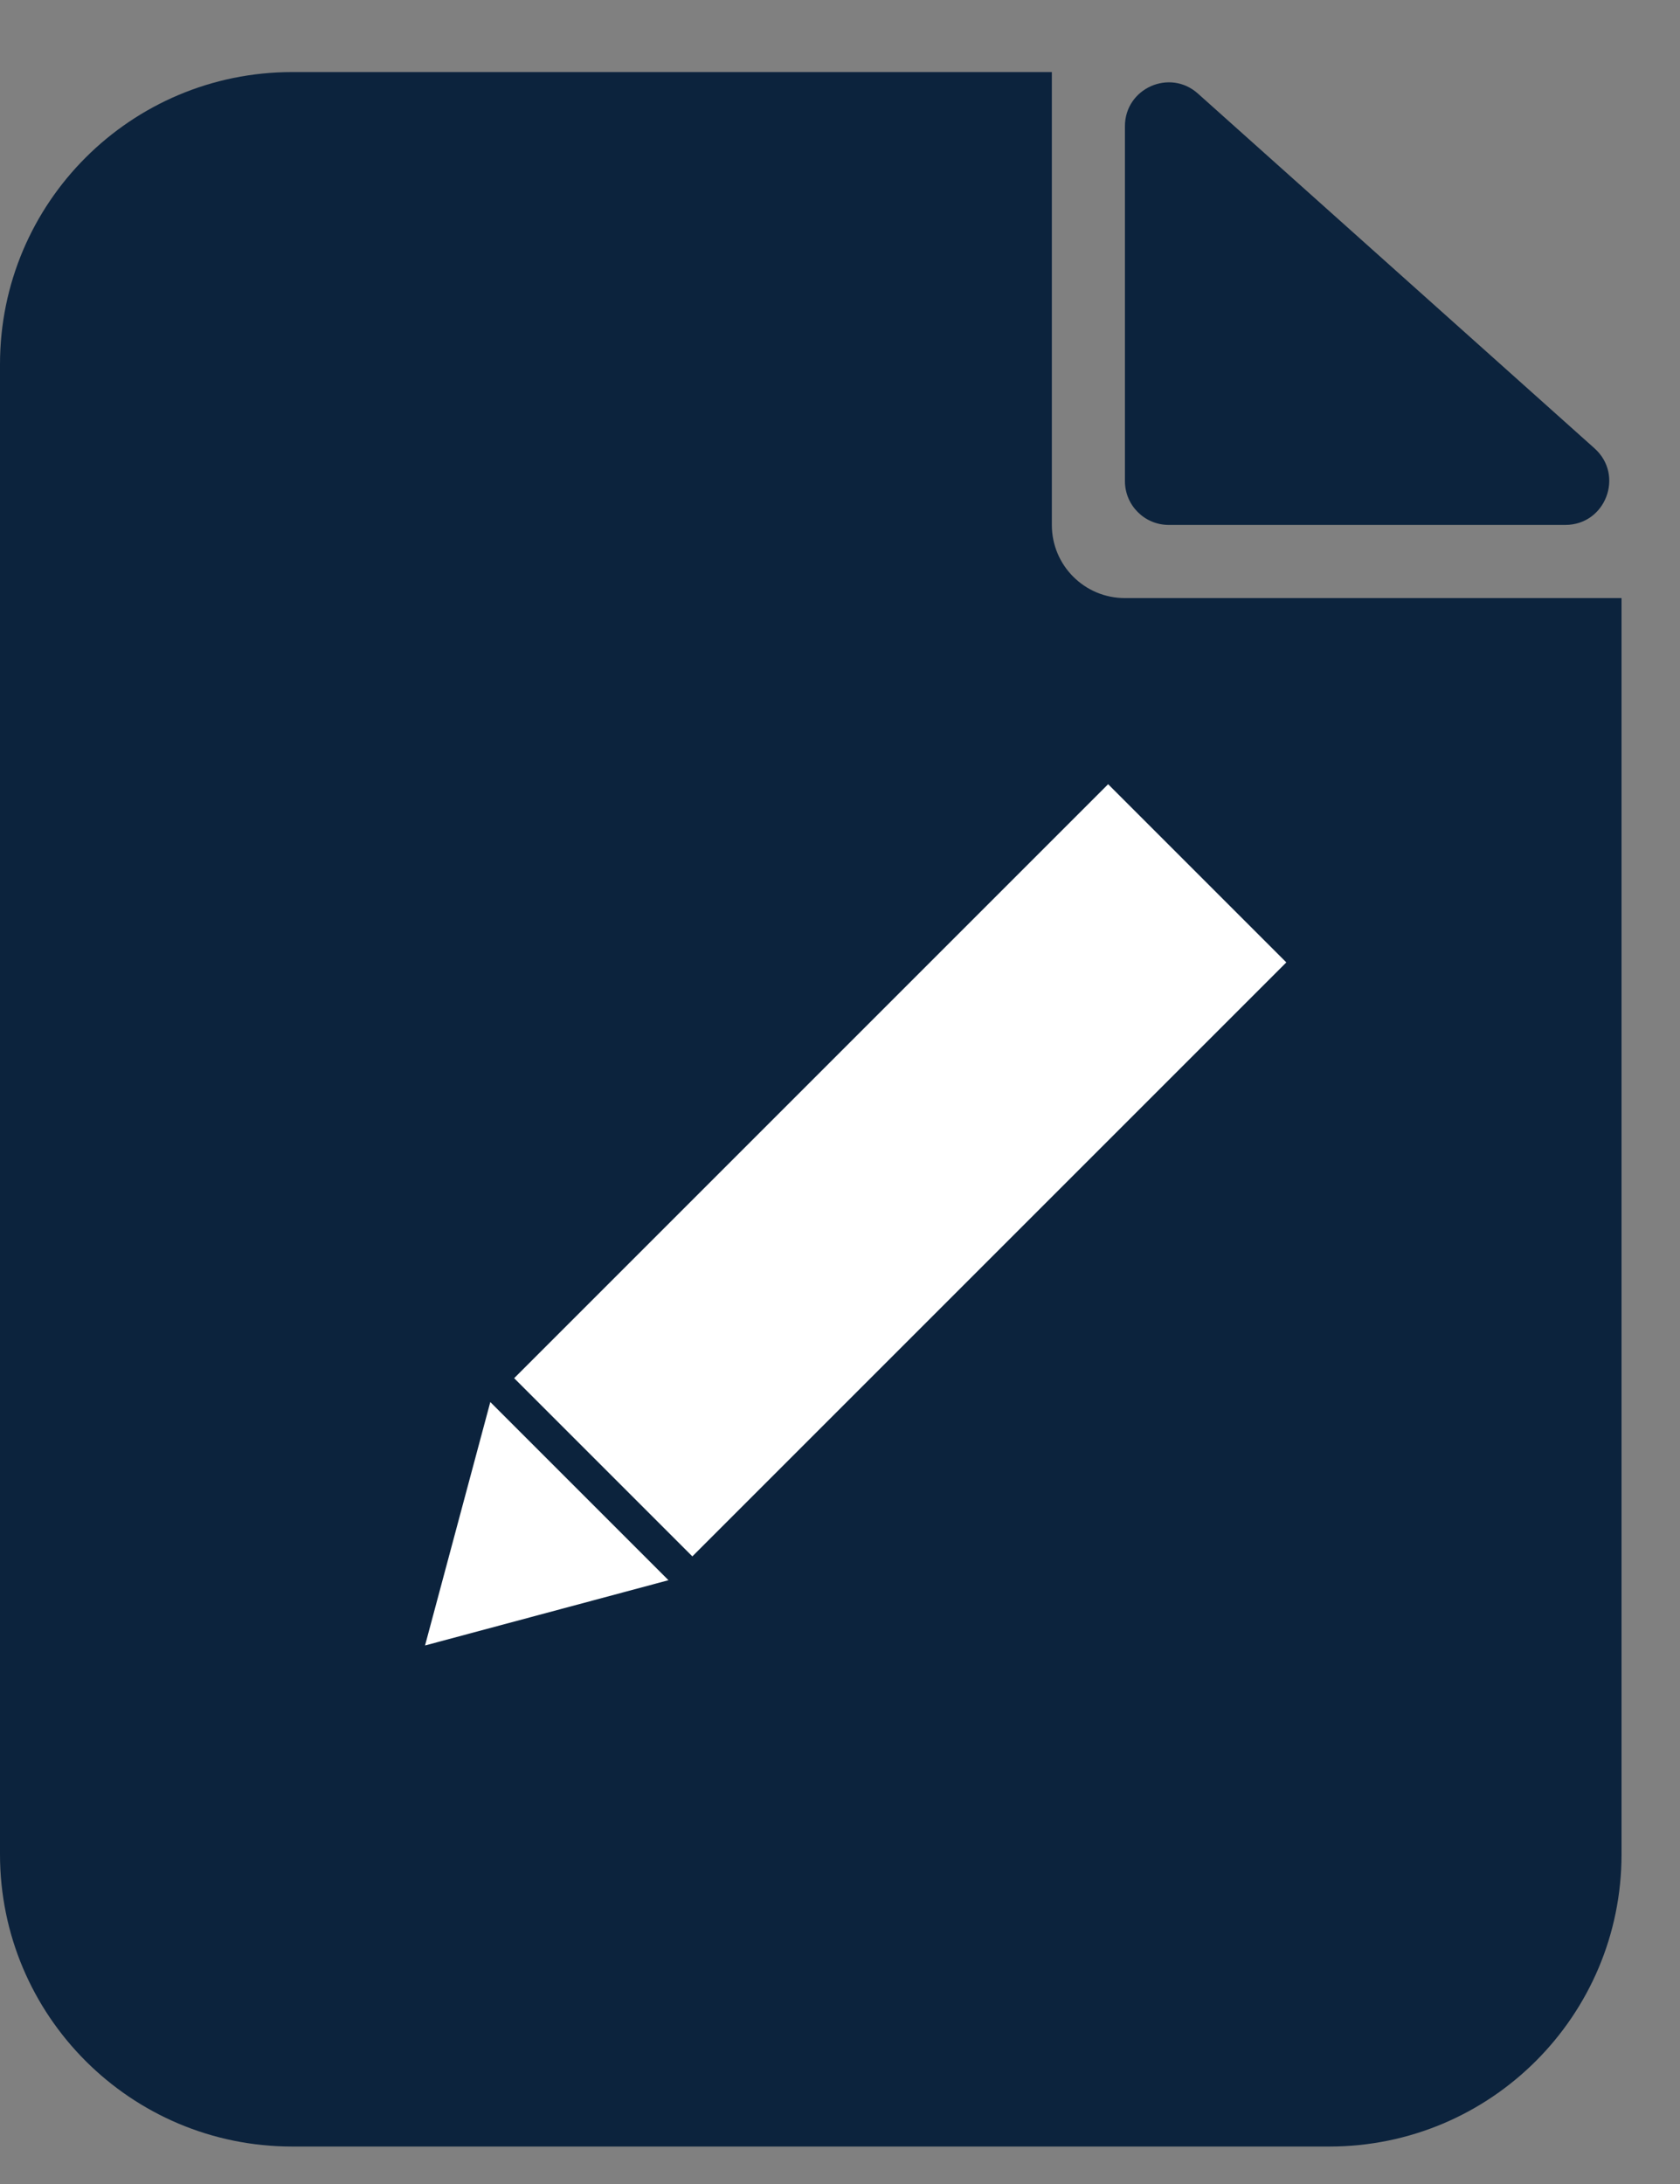 <svg width="20" height="26" viewBox="0 0 20 26" fill="none" xmlns="http://www.w3.org/2000/svg">
<rect x="0" y="0" width="20" height="26" fill="#808080" stroke="none"/>
<path fill-rule="evenodd" clip-rule="evenodd" d="M12.522 0.858H3.478C1.557 0.858 0 2.415 0 4.336V22.075C0 23.996 1.557 25.554 3.478 25.554H15.826C17.747 25.554 19.304 23.996 19.304 22.075V4.336C19.304 4.333 19.304 4.33 19.304 4.327V7.12H13.391C12.911 7.12 12.522 6.731 12.522 6.25V0.858Z" fill="#0C233D"/>
<path d="M13.392 5.727V1.503C13.392 1.052 13.925 0.813 14.261 1.114L18.983 5.338C19.34 5.658 19.114 6.249 18.635 6.249H13.913C13.625 6.249 13.392 6.015 13.392 5.727Z" fill="#0C233D"/>
<path d="M5.06 19.589L5.837 16.691L7.958 18.812L5.06 19.589Z" fill="white"/>
<rect x="6.121" y="16.407" width="10" height="3" transform="rotate(-45 6.121 16.407)" fill="white"/>
</svg>
